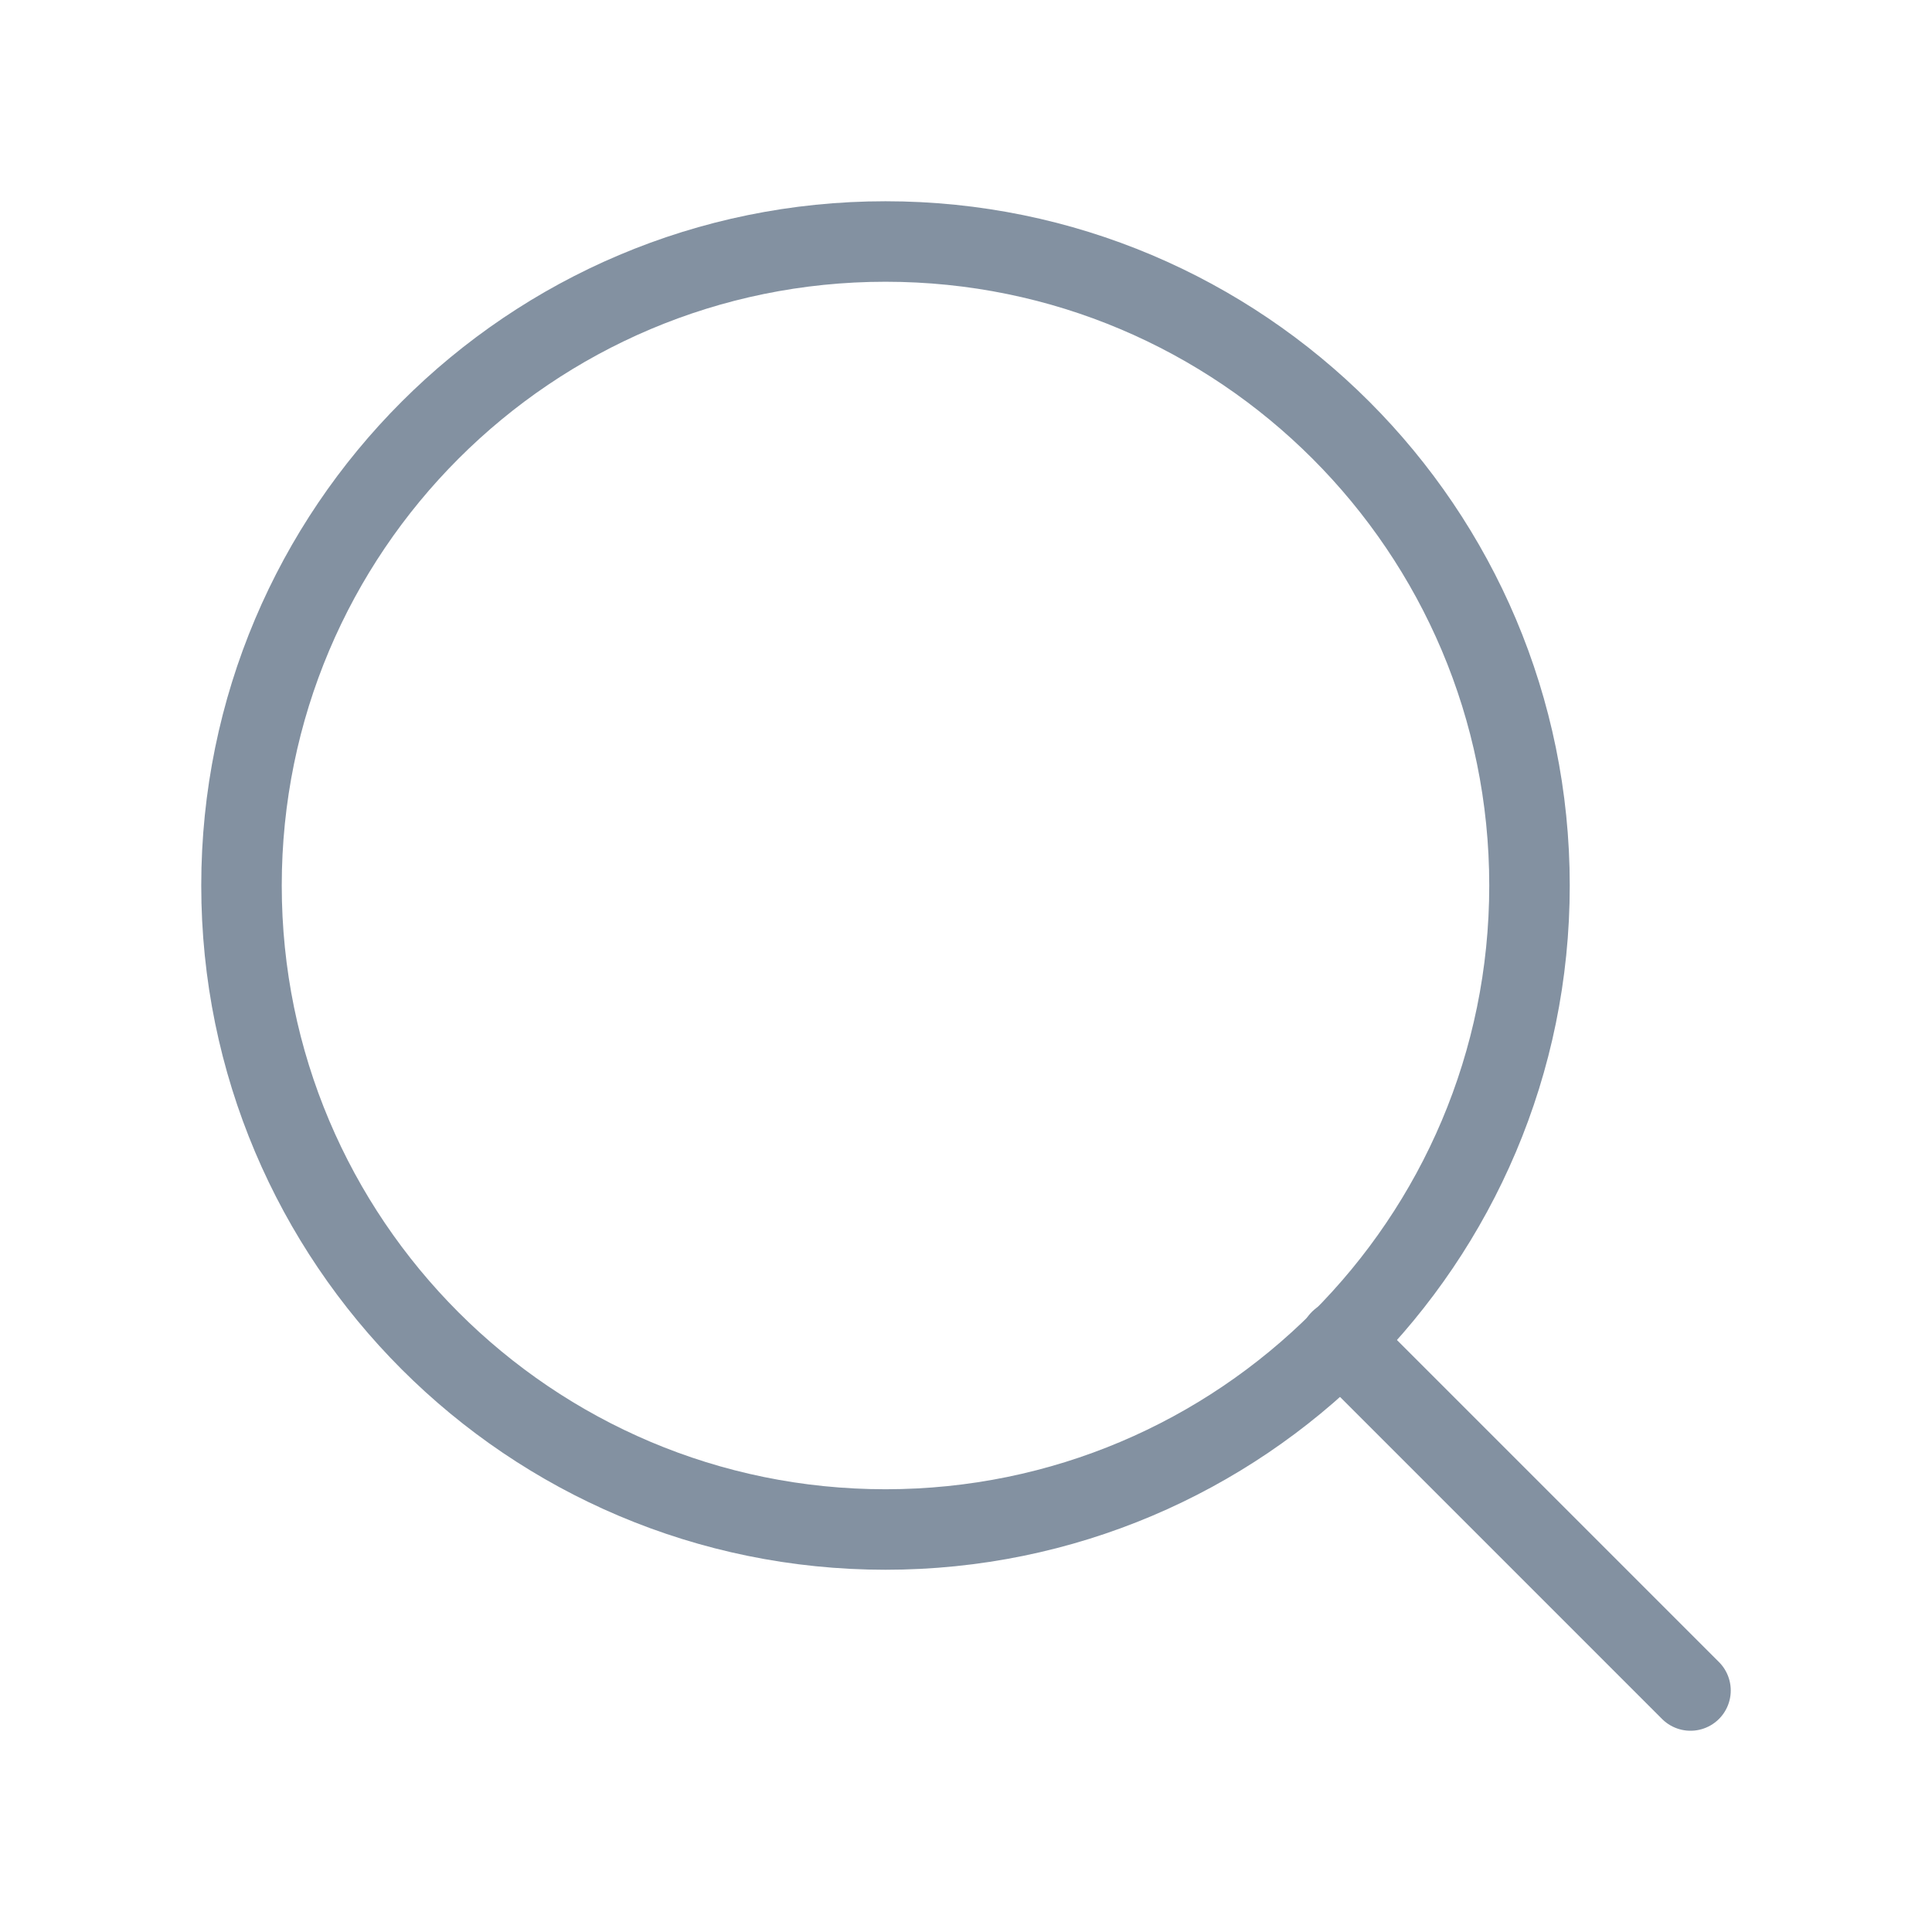 <svg width="24" height="24" viewBox="0 0 24 24" fill="none" xmlns="http://www.w3.org/2000/svg">
<path d="M11 19C15.418 19 19 15.418 19 11C19 6.582 15.418 3 11 3C6.582 3 3 6.582 3 11C3 15.418 6.582 19 11 19Z" stroke="#8391A1" stroke-linecap="round" stroke-linejoin="round"/>
<path d="M21 21L16.65 16.65" stroke="#8391A1" stroke-linecap="round" stroke-linejoin="round"/>
</svg>

